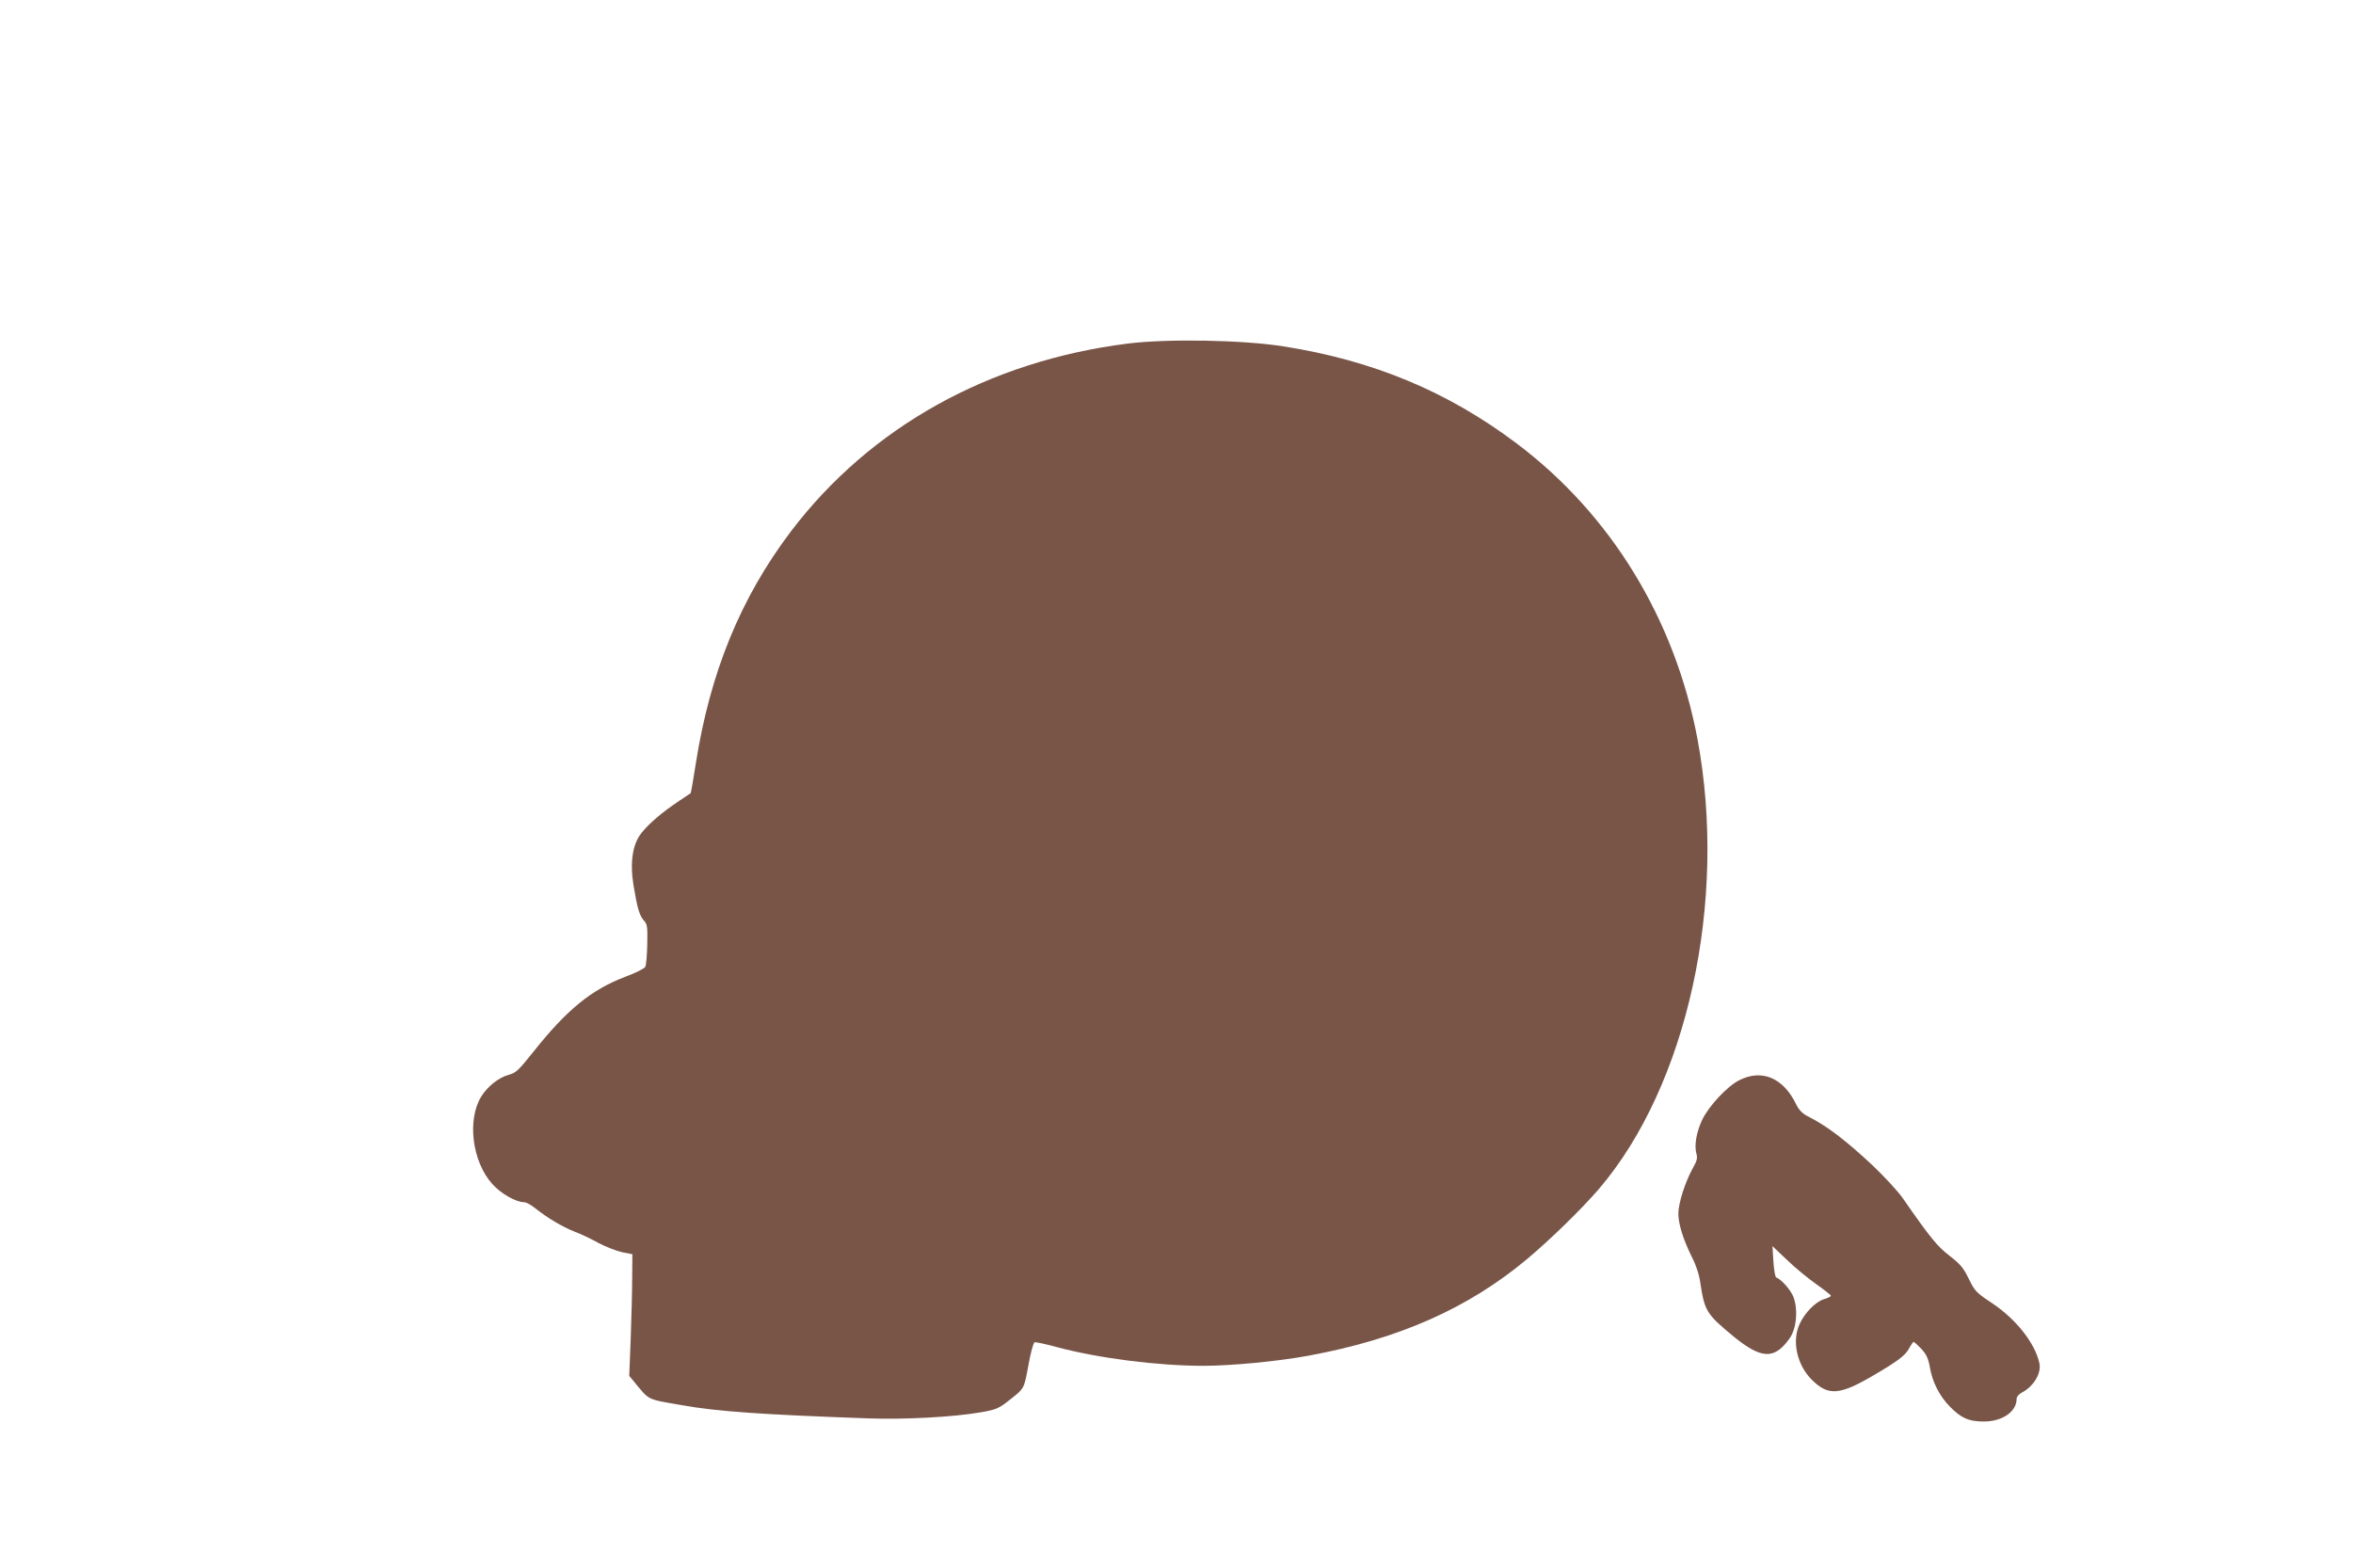 <?xml version="1.0" standalone="no"?>
<!DOCTYPE svg PUBLIC "-//W3C//DTD SVG 20010904//EN"
 "http://www.w3.org/TR/2001/REC-SVG-20010904/DTD/svg10.dtd">
<svg version="1.0" xmlns="http://www.w3.org/2000/svg"
 width="1280pt" height="853pt" viewBox="0 0 1280 853"
 preserveAspectRatio="xMidYMid meet">
<g transform="translate(0,853) scale(0.1,-0.1)"
fill="#795548" stroke="none">
<path d="M6135 6661 c-756 -95 -1401 -454 -1832 -1021 -274 -362 -440 -767
-518 -1264 -14 -88 -26 -160 -28 -161 -1 -1 -31 -21 -67 -45 -86 -57 -161
-121 -201 -172 -48 -60 -63 -160 -43 -283 21 -127 33 -167 57 -193 18 -20 20
-32 18 -129 -1 -59 -6 -114 -11 -123 -5 -9 -53 -33 -107 -53 -185 -70 -319
-179 -500 -407 -82 -103 -97 -117 -136 -127 -54 -15 -114 -62 -149 -118 -78
-126 -50 -354 60 -476 46 -52 129 -99 173 -99 11 0 39 -15 62 -34 64 -51 146
-100 212 -126 33 -12 92 -40 131 -62 40 -21 97 -43 128 -50 l56 -11 -1 -126
c0 -69 -4 -218 -8 -331 l-8 -205 25 -30 c88 -106 65 -95 266 -130 183 -33 438
-51 1011 -71 196 -7 460 7 610 33 77 13 97 21 140 54 101 79 94 68 119 200 12
68 27 124 34 127 6 2 62 -10 124 -27 225 -60 547 -101 793 -101 154 0 404 24
573 55 489 90 867 257 1187 524 129 108 296 271 392 382 482 563 702 1567 537
2449 -123 653 -471 1222 -984 1608 -376 283 -783 452 -1270 528 -221 35 -628
42 -845 15z"/>
<path d="M9462 2654 c-66 -33 -166 -140 -203 -217 -31 -67 -43 -138 -31 -182
7 -24 4 -39 -20 -81 -41 -74 -78 -190 -78 -246 0 -57 27 -143 75 -239 22 -43
39 -95 45 -141 23 -150 33 -167 181 -289 151 -123 222 -126 304 -10 38 53 47
156 21 226 -15 38 -65 95 -94 106 -5 2 -12 41 -15 87 l-5 83 78 -74 c42 -41
114 -100 159 -132 44 -31 81 -60 81 -64 0 -4 -18 -13 -39 -19 -45 -14 -104
-74 -132 -136 -42 -93 -14 -220 66 -301 91 -91 153 -86 345 28 129 76 165 104
186 143 10 19 21 34 24 34 3 0 22 -17 41 -37 28 -30 38 -51 47 -100 14 -82 52
-157 110 -216 60 -61 101 -80 182 -80 100 -1 180 53 180 122 0 12 11 26 28 35
65 34 108 106 96 160 -23 108 -126 239 -256 326 -88 58 -95 66 -128 133 -29
60 -46 80 -104 125 -68 52 -106 99 -256 315 -26 37 -100 117 -163 177 -150
140 -249 215 -354 268 -29 15 -47 34 -62 64 -69 144 -186 194 -309 132z"/>
</g>
</svg>
